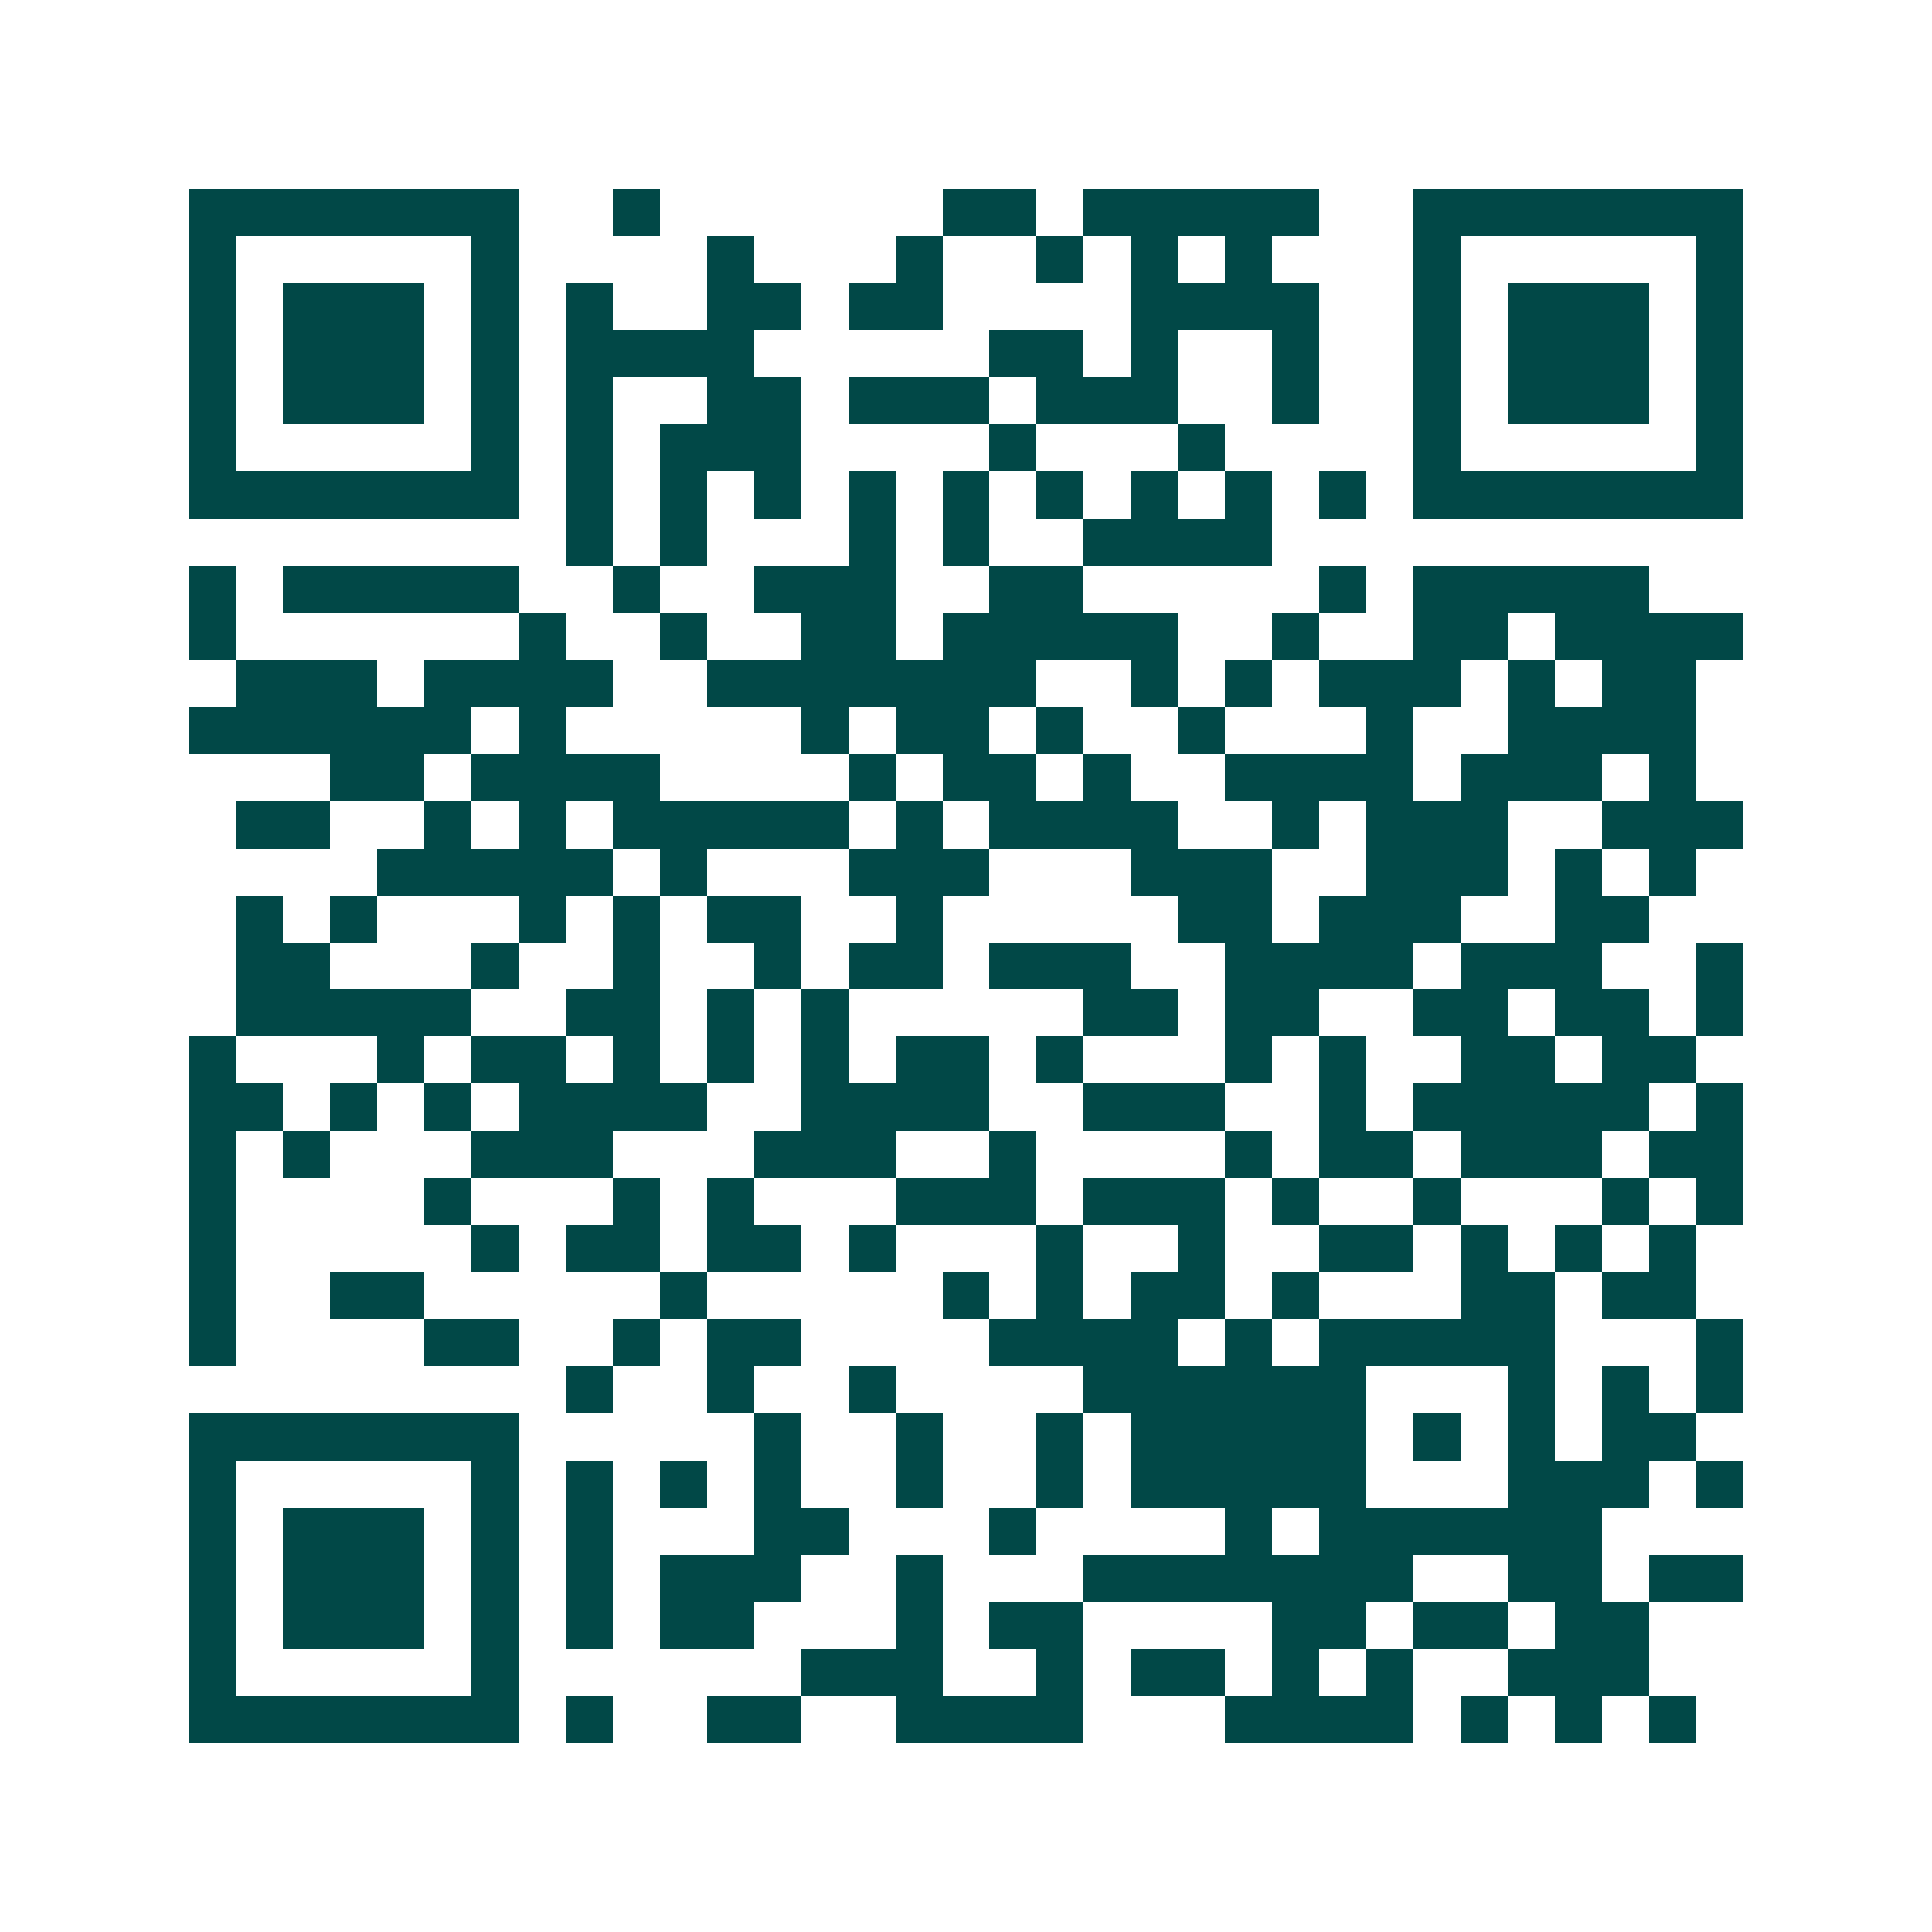 <svg xmlns="http://www.w3.org/2000/svg" width="200" height="200" viewBox="0 0 41 41" shape-rendering="crispEdges"><path fill="#ffffff" d="M0 0h41v41H0z"/><path stroke="#014847" d="M4 4.5h7m2 0h1m6 0h2m1 0h5m2 0h7M4 5.5h1m5 0h1m4 0h1m3 0h1m2 0h1m1 0h1m1 0h1m3 0h1m5 0h1M4 6.5h1m1 0h3m1 0h1m1 0h1m2 0h2m1 0h2m4 0h4m2 0h1m1 0h3m1 0h1M4 7.5h1m1 0h3m1 0h1m1 0h4m5 0h2m1 0h1m2 0h1m2 0h1m1 0h3m1 0h1M4 8.5h1m1 0h3m1 0h1m1 0h1m2 0h2m1 0h3m1 0h3m2 0h1m2 0h1m1 0h3m1 0h1M4 9.5h1m5 0h1m1 0h1m1 0h3m4 0h1m3 0h1m4 0h1m5 0h1M4 10.5h7m1 0h1m1 0h1m1 0h1m1 0h1m1 0h1m1 0h1m1 0h1m1 0h1m1 0h1m1 0h7M12 11.5h1m1 0h1m3 0h1m1 0h1m2 0h4M4 12.5h1m1 0h5m2 0h1m2 0h3m2 0h2m5 0h1m1 0h5M4 13.5h1m6 0h1m2 0h1m2 0h2m1 0h5m2 0h1m2 0h2m1 0h4M5 14.5h3m1 0h4m2 0h7m2 0h1m1 0h1m1 0h3m1 0h1m1 0h2M4 15.5h6m1 0h1m5 0h1m1 0h2m1 0h1m2 0h1m3 0h1m2 0h4M7 16.5h2m1 0h4m4 0h1m1 0h2m1 0h1m2 0h4m1 0h3m1 0h1M5 17.5h2m2 0h1m1 0h1m1 0h5m1 0h1m1 0h4m2 0h1m1 0h3m2 0h3M8 18.5h5m1 0h1m3 0h3m3 0h3m2 0h3m1 0h1m1 0h1M5 19.5h1m1 0h1m3 0h1m1 0h1m1 0h2m2 0h1m5 0h2m1 0h3m2 0h2M5 20.5h2m3 0h1m2 0h1m2 0h1m1 0h2m1 0h3m2 0h4m1 0h3m2 0h1M5 21.5h5m2 0h2m1 0h1m1 0h1m5 0h2m1 0h2m2 0h2m1 0h2m1 0h1M4 22.5h1m3 0h1m1 0h2m1 0h1m1 0h1m1 0h1m1 0h2m1 0h1m3 0h1m1 0h1m2 0h2m1 0h2M4 23.5h2m1 0h1m1 0h1m1 0h4m2 0h4m2 0h3m2 0h1m1 0h5m1 0h1M4 24.5h1m1 0h1m3 0h3m3 0h3m2 0h1m4 0h1m1 0h2m1 0h3m1 0h2M4 25.5h1m4 0h1m3 0h1m1 0h1m3 0h3m1 0h3m1 0h1m2 0h1m3 0h1m1 0h1M4 26.5h1m5 0h1m1 0h2m1 0h2m1 0h1m3 0h1m2 0h1m2 0h2m1 0h1m1 0h1m1 0h1M4 27.5h1m2 0h2m5 0h1m5 0h1m1 0h1m1 0h2m1 0h1m3 0h2m1 0h2M4 28.5h1m4 0h2m2 0h1m1 0h2m4 0h4m1 0h1m1 0h5m3 0h1M12 29.5h1m2 0h1m2 0h1m4 0h6m3 0h1m1 0h1m1 0h1M4 30.5h7m5 0h1m2 0h1m2 0h1m1 0h5m1 0h1m1 0h1m1 0h2M4 31.5h1m5 0h1m1 0h1m1 0h1m1 0h1m2 0h1m2 0h1m1 0h5m3 0h3m1 0h1M4 32.5h1m1 0h3m1 0h1m1 0h1m3 0h2m3 0h1m4 0h1m1 0h6M4 33.5h1m1 0h3m1 0h1m1 0h1m1 0h3m2 0h1m3 0h7m2 0h2m1 0h2M4 34.5h1m1 0h3m1 0h1m1 0h1m1 0h2m3 0h1m1 0h2m4 0h2m1 0h2m1 0h2M4 35.5h1m5 0h1m6 0h3m2 0h1m1 0h2m1 0h1m1 0h1m2 0h3M4 36.5h7m1 0h1m2 0h2m2 0h4m3 0h4m1 0h1m1 0h1m1 0h1"/></svg>
